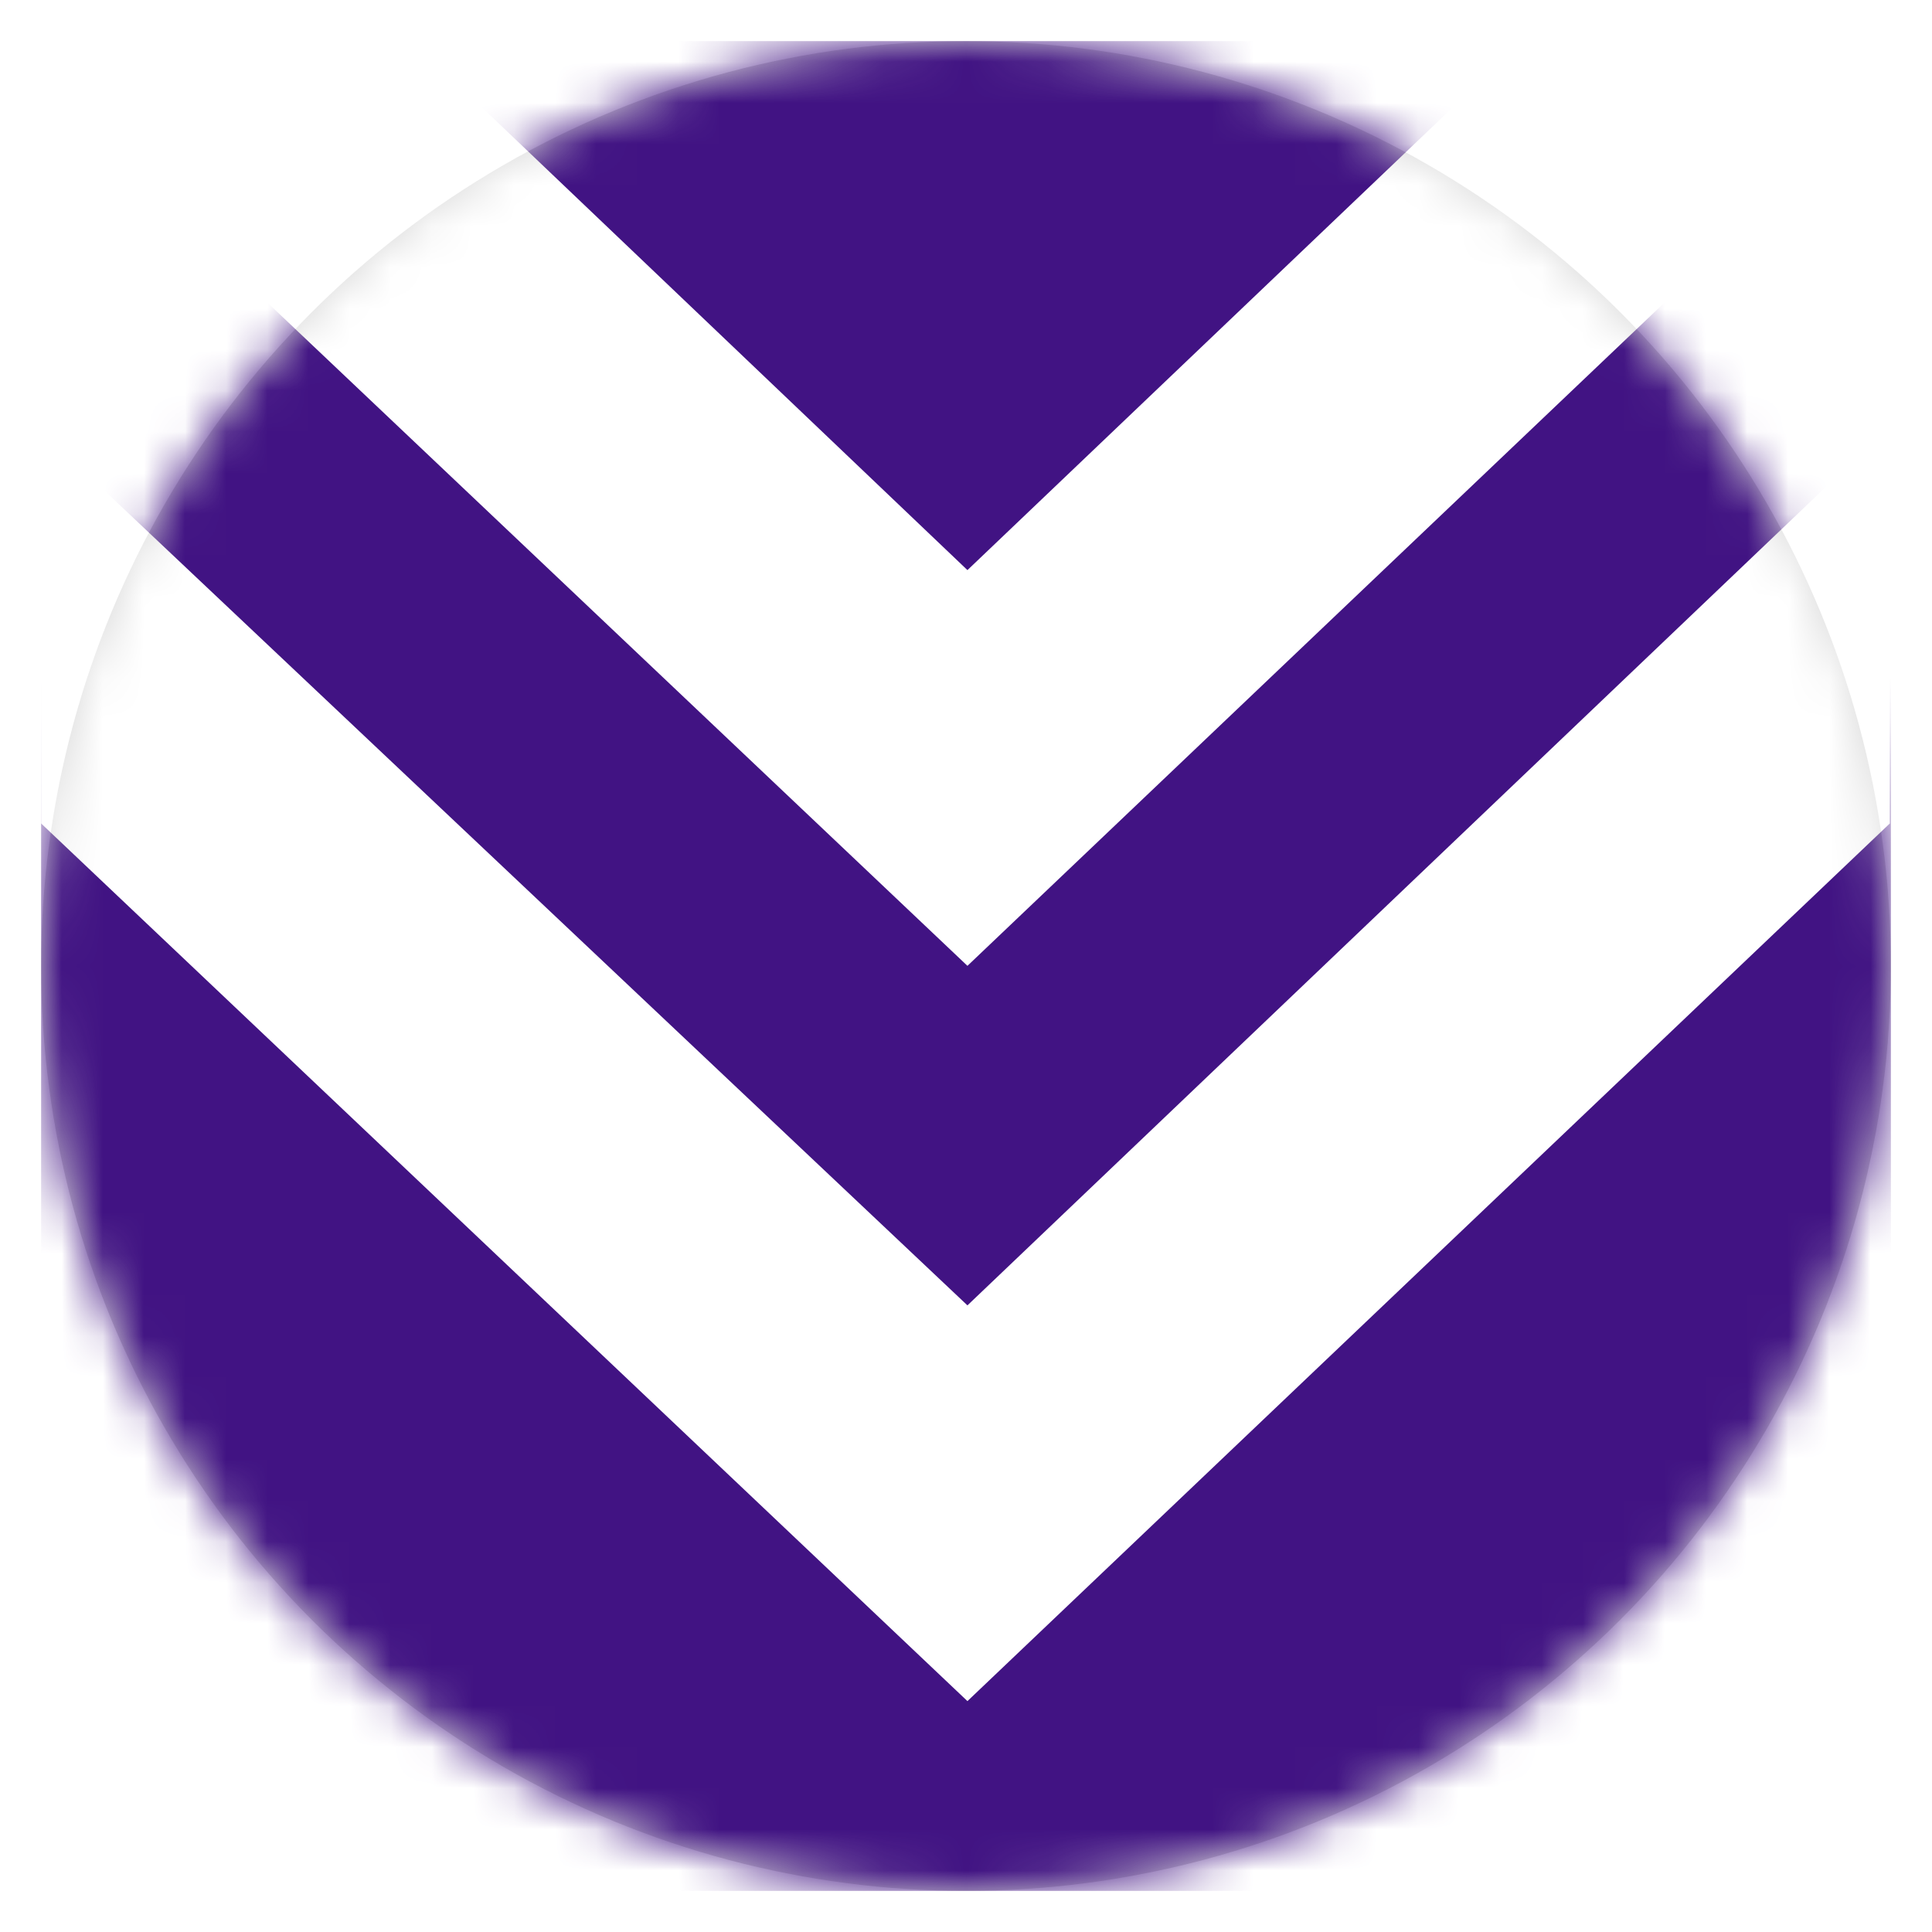 <?xml version="1.0" encoding="UTF-8" standalone="no"?>
<svg width="47px" height="47px" viewBox="0 0 47 47" version="1.1" xmlns="http://www.w3.org/2000/svg" xmlns:xlink="http://www.w3.org/1999/xlink">
    <!-- Generator: Sketch 42 (36781) - http://www.bohemiancoding.com/sketch -->
    <title>Fremantle</title>
    <desc>Created with Sketch.</desc>
    <defs>
        <filter x="-50%" y="-50%" width="200%" height="200%" filterUnits="objectBoundingBox" id="filter-1">
            <feOffset dx="0" dy="0" in="SourceAlpha" result="shadowOffsetOuter1"></feOffset>
            <feGaussianBlur stdDeviation="0.5" in="shadowOffsetOuter1" result="shadowBlurOuter1"></feGaussianBlur>
            <feColorMatrix values="0 0 0 0 0   0 0 0 0 0   0 0 0 0 0  0 0 0 0.3 0" type="matrix" in="shadowBlurOuter1" result="shadowMatrixOuter1"></feColorMatrix>
            <feMerge>
                <feMergeNode in="shadowMatrixOuter1"></feMergeNode>
                <feMergeNode in="SourceGraphic"></feMergeNode>
            </feMerge>
        </filter>
        <circle id="path-2" cx="22.5" cy="22.5" r="22.5"></circle>
    </defs>
    <g id="Page-1" stroke="none" stroke-width="1" fill="none" fill-rule="evenodd">
        <g id="Fremantle" transform="translate(1, 1)">
            <g filter="url(#filter-1)">
                <mask id="mask-3" fill="white">
                    <use xlink:href="#path-2"></use>
                </mask>
                <use id="Mask" fill="#D8D8D8" xlink:href="#path-2"></use>
                <g id="Fremantle-Copy" mask="url(#mask-3)">
                    <rect id="Rectangle-156" fill="#411383" x="0" y="0" width="45" height="45"></rect>
                    <polygon id="Rectangle-63" fill="#FFFFFF" points="0 9.481 22.535 30.756 44.974 9.363 44.974 19.032 22.535 40.383 0 19.032"></polygon>
                    <path d="M0.015,0.017 L9.049,0.017 L22.535,12.869 L36.033,3.37507799e-14 C36.033,3.37507799e-14 38.336,1.68264538e-08 39.487,2.52396638e-08 C41.316,3.86031106e-08 44.974,6.5330004e-08 44.974,6.5330004e-08 L44.974,1.145 L22.535,22.496 L0,1.145 L0.015,0.017 Z" id="Rectangle-63-Copy-2" fill="#FFFFFF"></path>
                </g>
            </g>
        </g>
    </g>
</svg>
